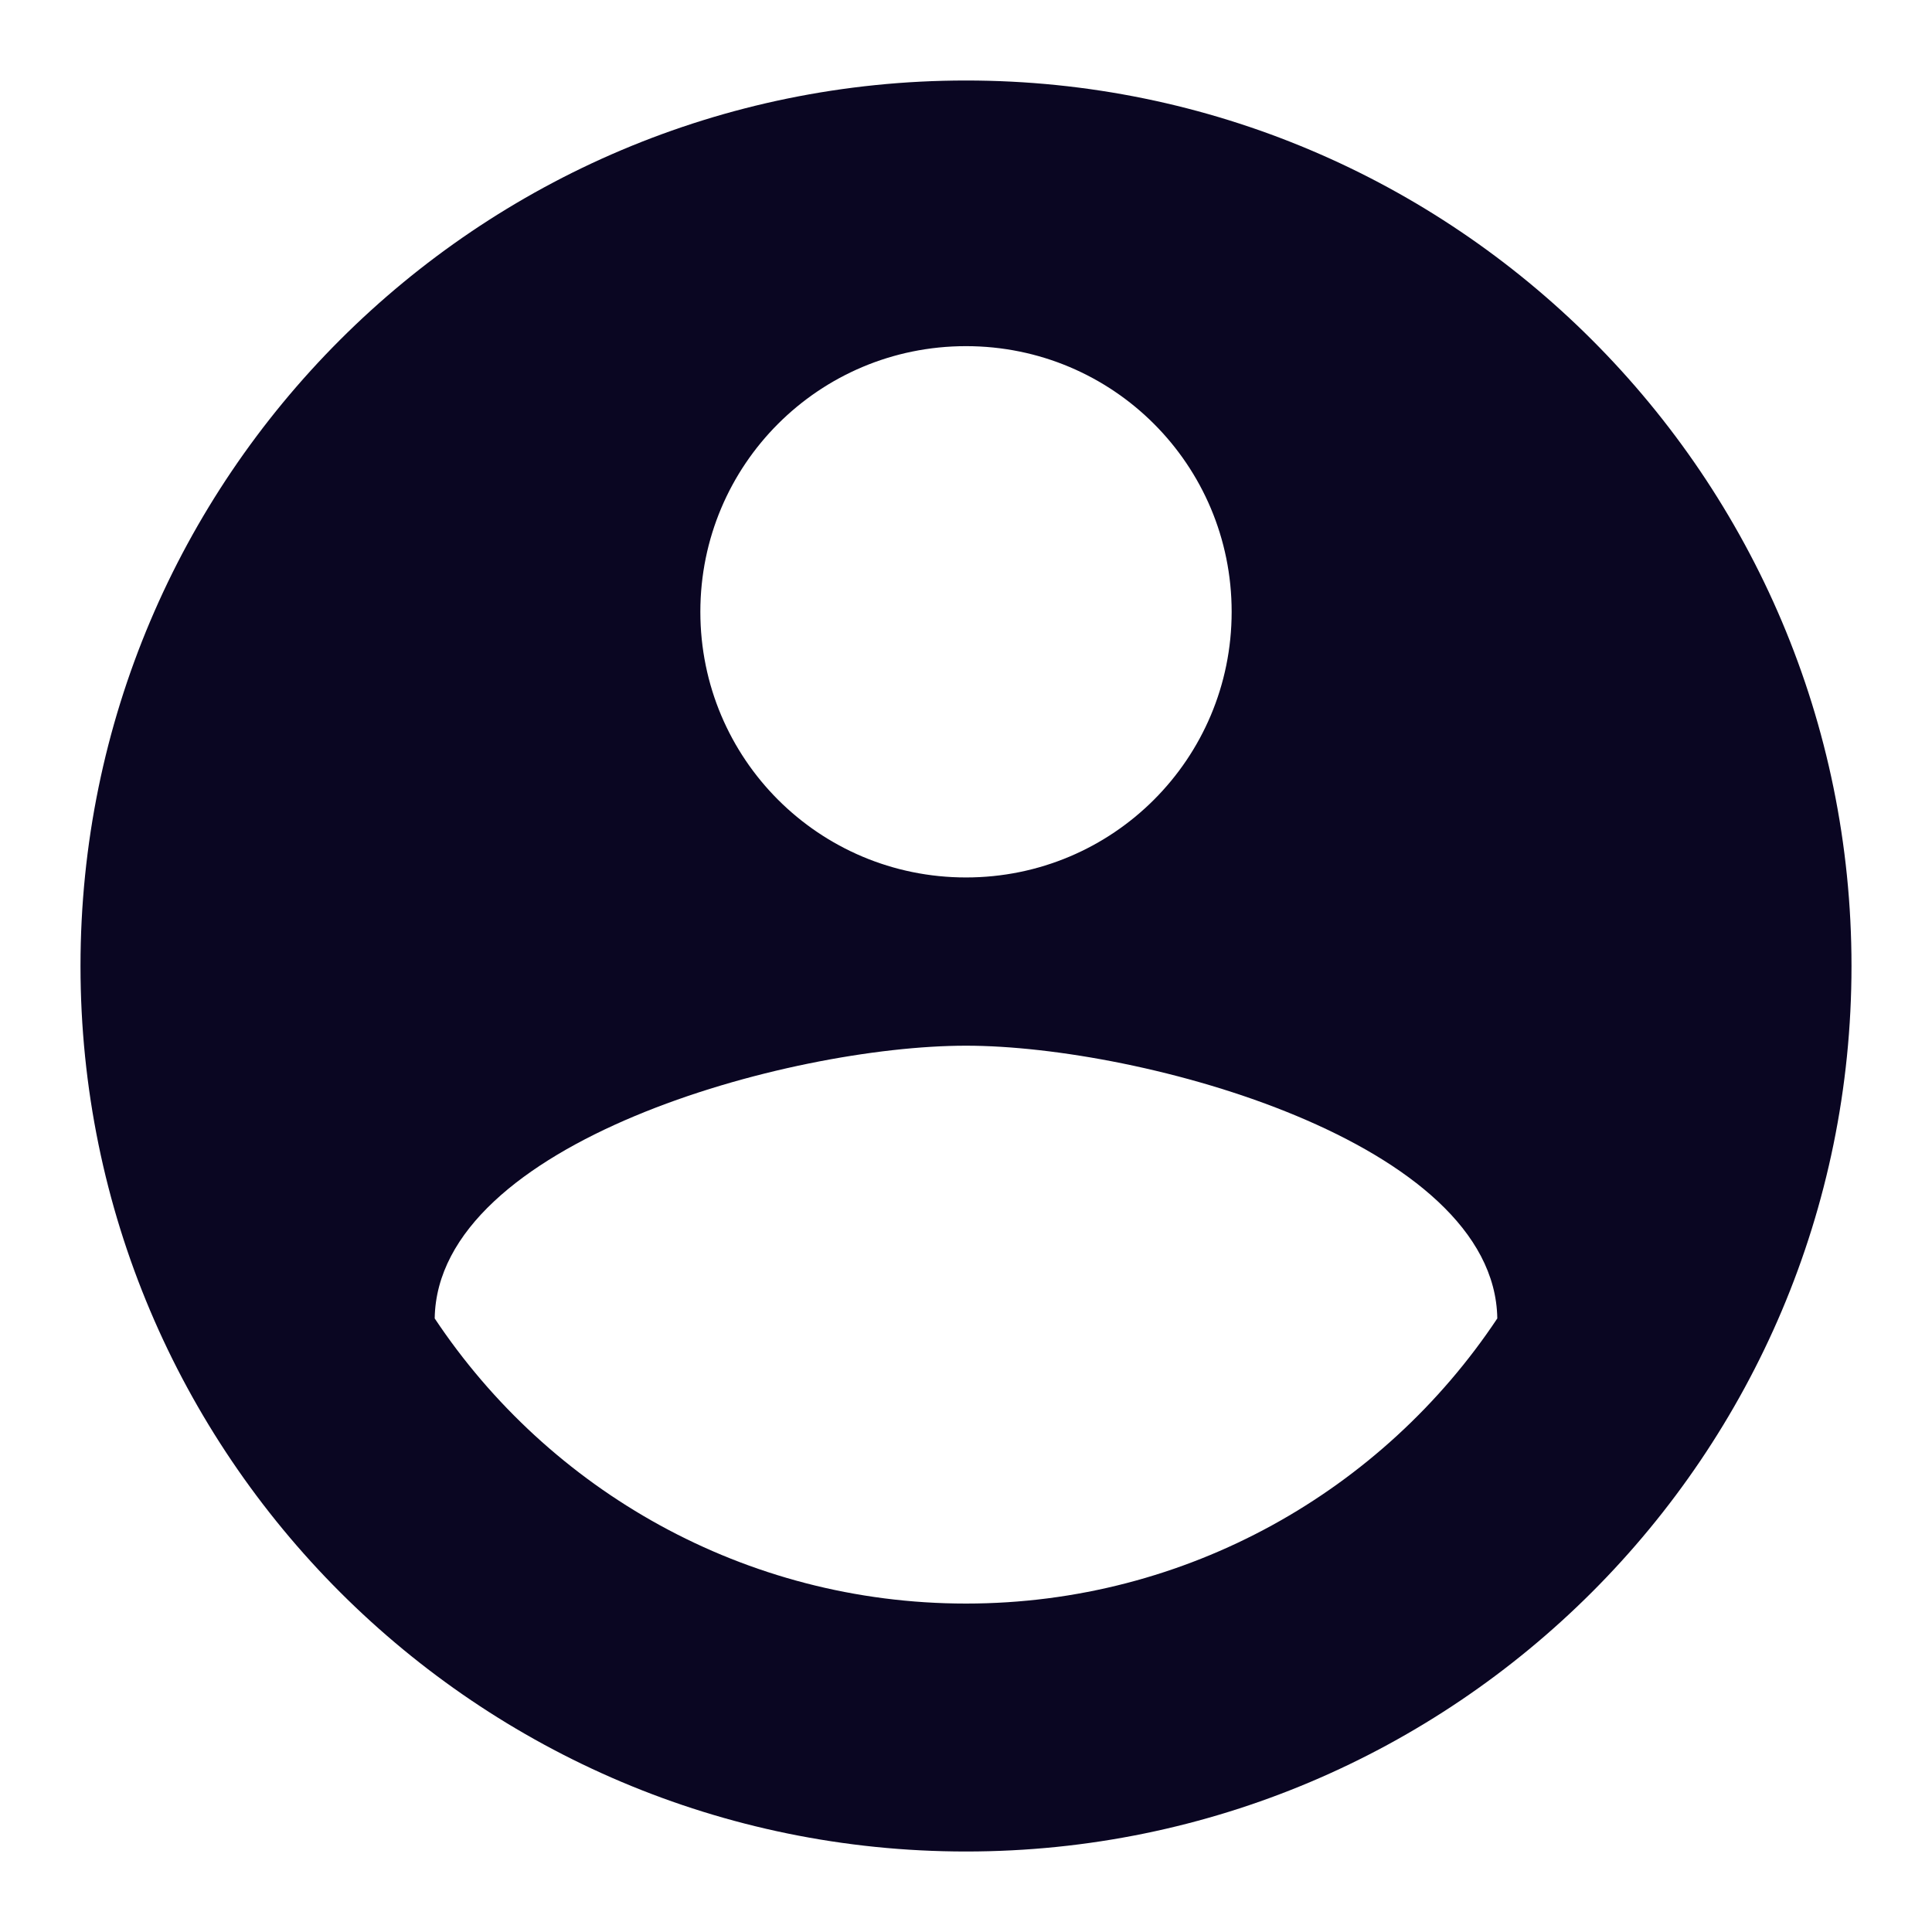 <svg width="24" height="24" viewBox="0 0 24 24" fill="none" xmlns="http://www.w3.org/2000/svg">
<path d="M12 1C5.928 1 1 5.928 1 12C1 18.072 5.928 23 12 23C18.072 23 23 18.072 23 12C23 5.928 18.072 1 12 1ZM12 4.3C13.826 4.3 15.3 5.774 15.3 7.6C15.3 9.426 13.826 10.9 12 10.9C10.174 10.9 8.7 9.426 8.7 7.6C8.7 5.774 10.174 4.3 12 4.3ZM12 19.92C9.25 19.92 6.819 18.512 5.4 16.378C5.433 14.189 9.8 12.99 12 12.99C14.189 12.99 18.567 14.189 18.6 16.378C17.181 18.512 14.75 19.92 12 19.92Z" fill="#0A0622"/>
</svg>
